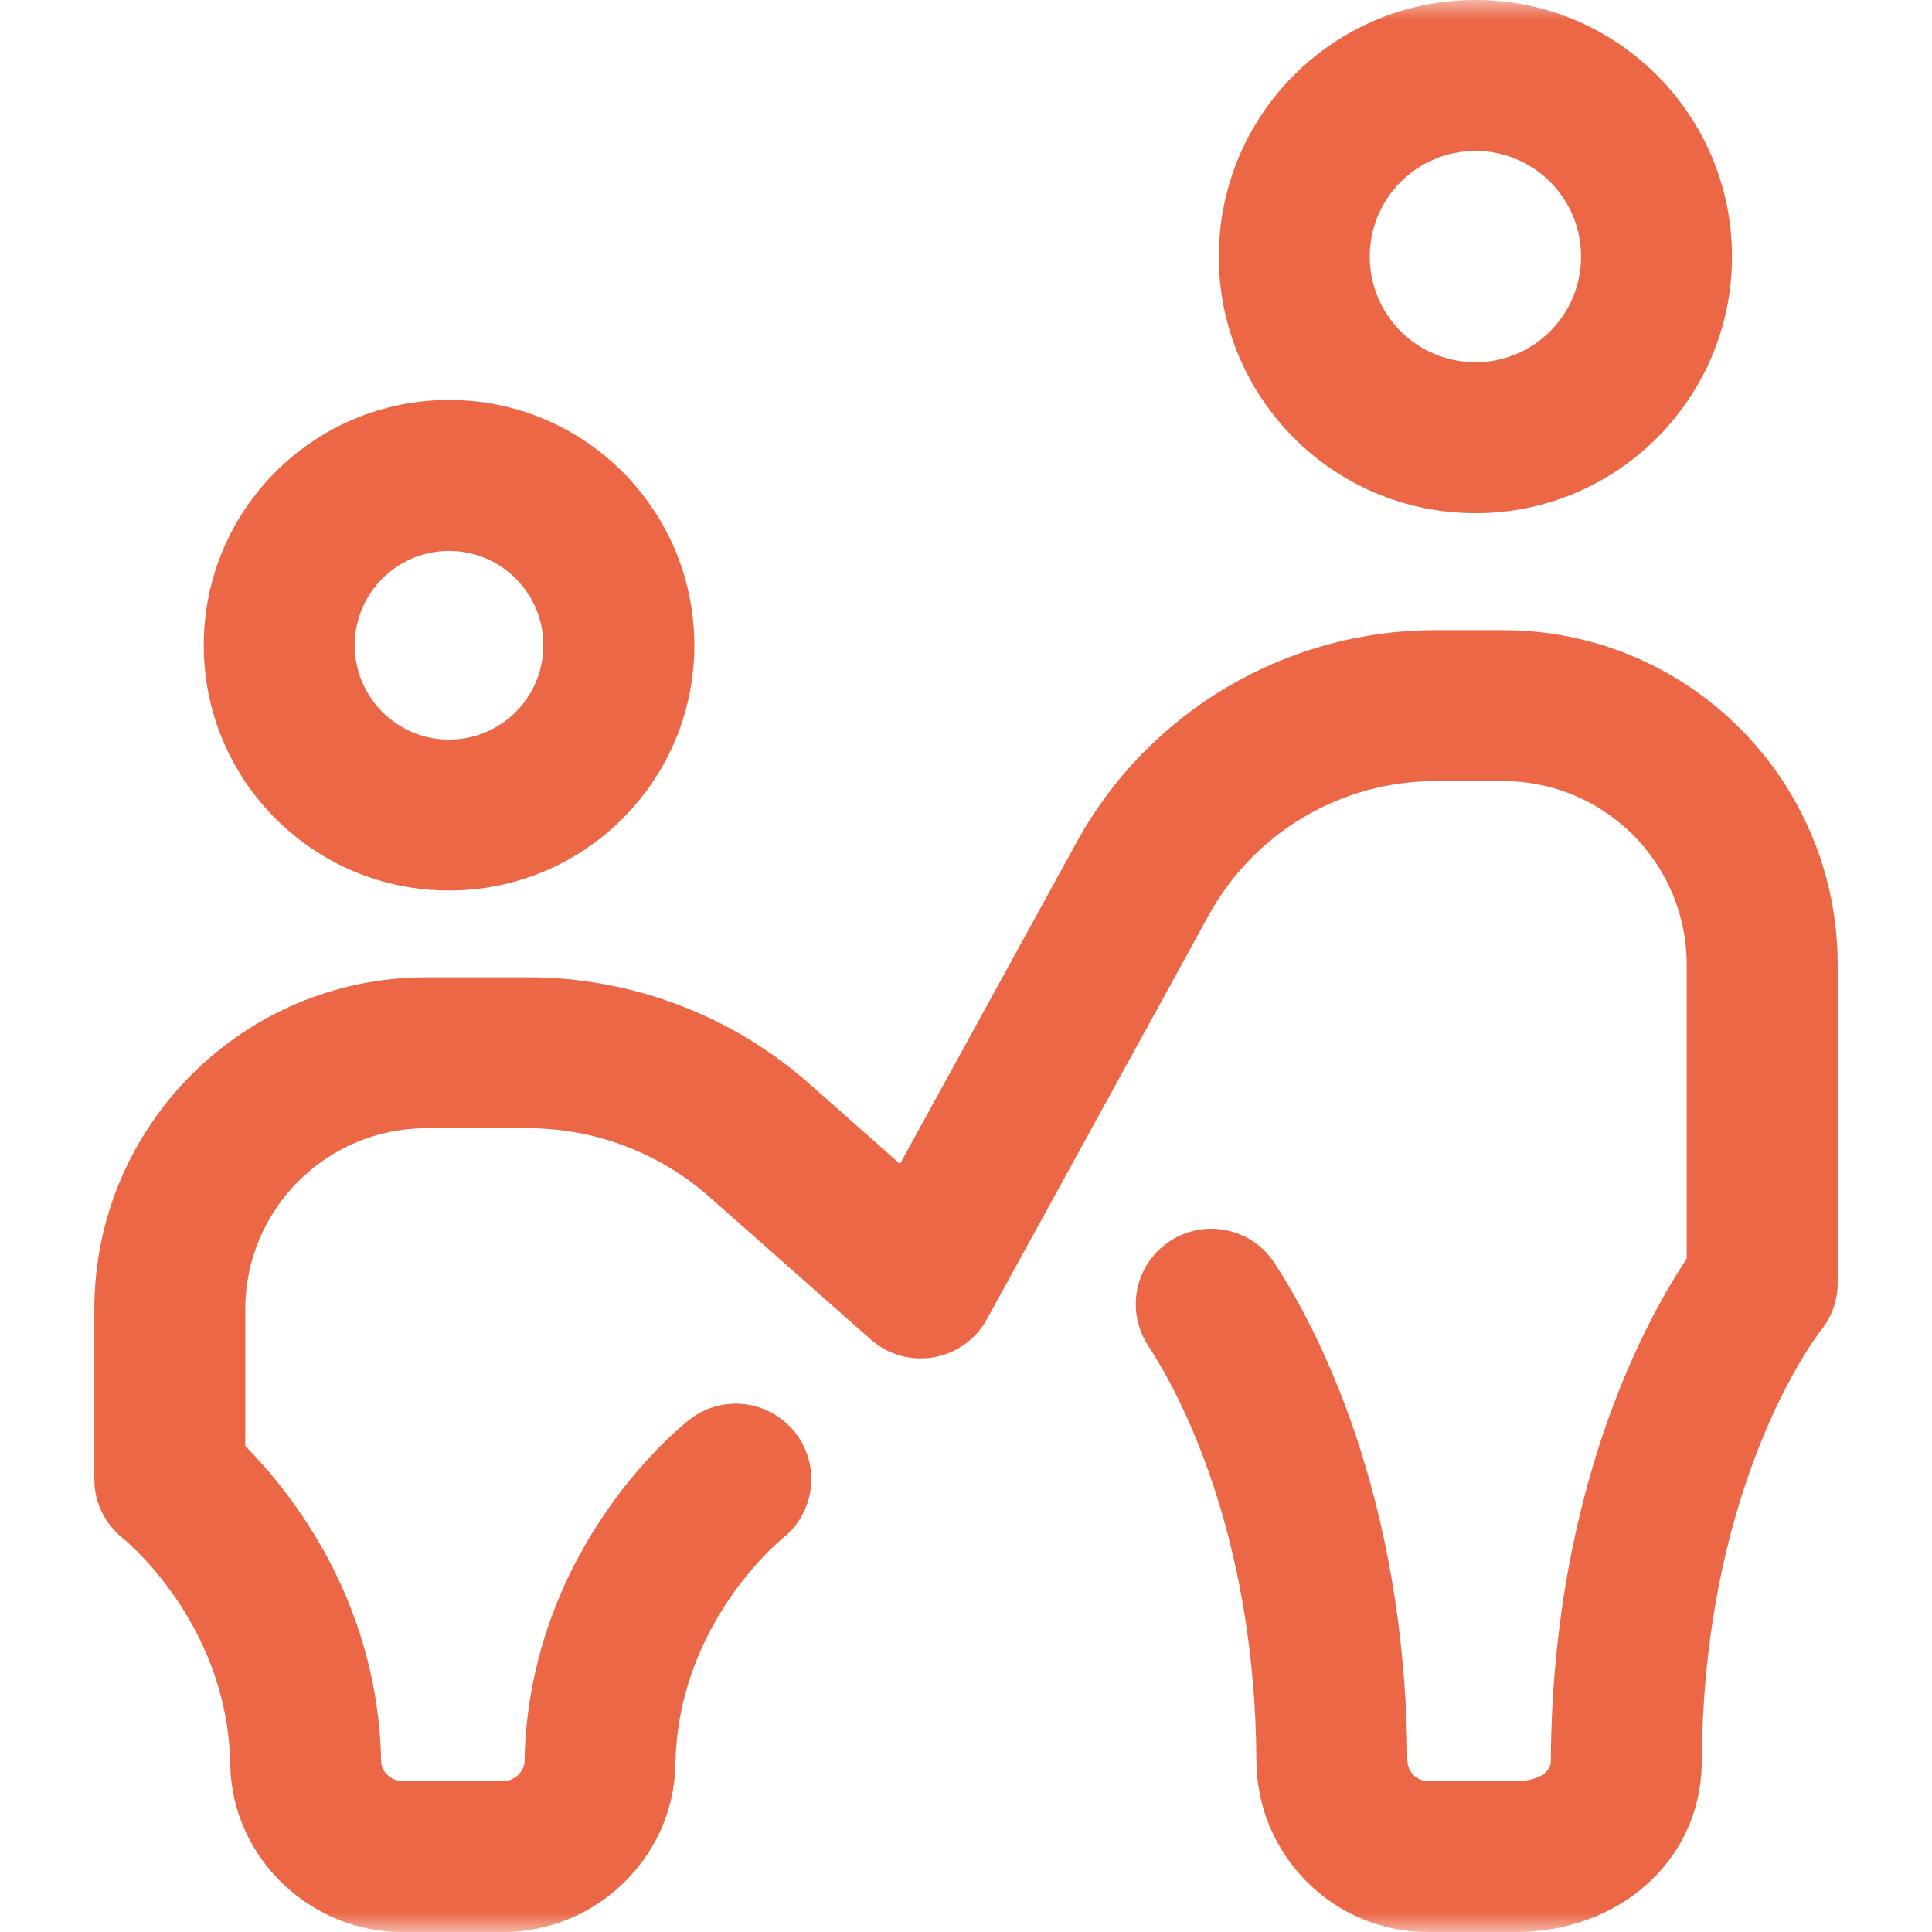 <svg width="50" height="50" viewBox="0 0 50 50" fill="none" xmlns="http://www.w3.org/2000/svg">
<mask id="mask0_1_161" style="mask-type:luminance" maskUnits="userSpaceOnUse" x="0" y="0" width="50" height="50">
<path d="M0 3.8147e-06H50V50H0V3.8147e-06Z" fill="white"/>
</mask>
<g mask="url(#mask0_1_161)">
<path d="M22.535 34.666C22.979 35.059 23.578 35.229 24.163 35.127C24.748 35.026 25.255 34.663 25.54 34.143L31.281 23.687C32.456 21.546 34.705 20.215 37.148 20.215H38.902C41.526 20.215 43.652 22.342 43.652 24.965V32.576C43.577 32.689 43.493 32.817 43.404 32.961C43.029 33.565 42.545 34.44 42.065 35.582C41.103 37.87 40.161 41.218 40.135 45.572L40.134 45.594C40.129 45.702 40.087 45.792 39.997 45.872C39.899 45.961 39.673 46.094 39.252 46.094H36.949C36.674 46.094 36.423 45.861 36.422 45.554C36.382 38.665 34.047 34.312 32.982 32.684L32.954 32.642C32.354 31.774 31.167 31.538 30.278 32.12C29.376 32.71 29.123 33.921 29.713 34.823C30.463 35.969 32.481 39.598 32.516 45.577V45.577C32.53 48 34.494 50 36.949 50H39.252C41.822 50 43.991 48.228 44.04 45.657L44.041 45.596V45.596C44.064 41.805 44.881 38.962 45.666 37.096C46.059 36.161 46.445 35.468 46.722 35.023C46.86 34.801 46.971 34.64 47.041 34.543C47.076 34.494 47.101 34.461 47.114 34.444C47.121 34.435 47.124 34.431 47.125 34.43C47.125 34.43 47.124 34.431 47.123 34.432C47.123 34.433 47.122 34.434 47.121 34.436C47.12 34.436 47.12 34.437 47.119 34.438C47.118 34.438 47.118 34.439 47.118 34.439H47.118C47.403 34.09 47.559 33.654 47.559 33.203V24.965C47.559 20.184 43.683 16.309 38.902 16.309H37.148C33.279 16.309 29.718 18.416 27.857 21.807L23.292 30.122L20.95 28.052C18.939 26.274 16.348 25.293 13.664 25.293H11.035C6.289 25.293 2.441 29.141 2.441 33.887V38.281C2.441 38.884 2.719 39.452 3.195 39.822C3.195 39.822 3.194 39.822 3.194 39.822C3.193 39.821 3.192 39.82 3.191 39.82C3.19 39.819 3.189 39.818 3.188 39.817C3.187 39.816 3.185 39.815 3.185 39.815C3.186 39.815 3.188 39.817 3.193 39.821C3.204 39.83 3.226 39.849 3.258 39.876C3.321 39.932 3.423 40.024 3.551 40.152C3.807 40.409 4.16 40.8 4.517 41.313C5.231 42.343 5.925 43.81 5.958 45.662C6.001 48.087 8.035 50 10.403 50H13.034C15.402 50 17.436 48.087 17.479 45.662L17.481 45.575C17.534 43.765 18.218 42.327 18.921 41.313C19.277 40.8 19.63 40.409 19.887 40.152C20.014 40.024 20.116 39.932 20.18 39.876C20.212 39.849 20.234 39.83 20.245 39.821C20.249 39.817 20.252 39.815 20.252 39.815C20.252 39.815 20.251 39.816 20.249 39.817C20.248 39.818 20.247 39.819 20.246 39.82C20.245 39.82 20.245 39.821 20.244 39.822C20.244 39.822 20.244 39.822 20.243 39.822C21.093 39.16 21.247 37.934 20.585 37.083C19.923 36.231 18.696 36.077 17.844 36.739L19.087 38.337C19.072 38.319 19.058 38.3 19.043 38.281C17.849 36.744 17.844 36.74 17.843 36.74C17.843 36.74 17.842 36.741 17.842 36.741C17.841 36.742 17.84 36.743 17.839 36.744C17.837 36.745 17.834 36.747 17.832 36.749C17.827 36.753 17.821 36.758 17.814 36.763C17.801 36.774 17.784 36.787 17.764 36.803C17.725 36.836 17.673 36.879 17.611 36.934C17.486 37.042 17.32 37.195 17.124 37.39C16.734 37.78 16.224 38.348 15.711 39.087C14.689 40.56 13.624 42.766 13.574 45.592V45.592C13.572 45.701 13.525 45.825 13.413 45.932C13.301 46.041 13.162 46.094 13.034 46.094H10.403C10.275 46.094 10.137 46.041 10.024 45.932C9.913 45.825 9.866 45.701 9.864 45.592V45.592C9.813 42.766 8.749 40.56 7.726 39.087C7.229 38.37 6.733 37.813 6.348 37.425V33.887C6.348 31.298 8.446 29.199 11.035 29.199H13.664C15.395 29.199 17.066 29.832 18.363 30.979L22.535 34.666Z" fill="#EB6746"/>
<path d="M14.062 16.699C14.062 18.048 12.97 19.141 11.621 19.141C10.273 19.141 9.18 18.048 9.18 16.699C9.18 15.351 10.273 14.258 11.621 14.258C12.97 14.258 14.062 15.351 14.062 16.699ZM17.969 16.699C17.969 13.194 15.127 10.351 11.621 10.351C8.115 10.351 5.273 13.194 5.273 16.699C5.273 20.205 8.115 23.047 11.621 23.047C15.127 23.047 17.969 20.205 17.969 16.699Z" fill="#EB6746"/>
<path d="M40.918 6.641C40.918 8.151 39.694 9.375 38.184 9.375C36.673 9.375 35.449 8.151 35.449 6.641C35.449 5.13 36.673 3.906 38.184 3.906C39.694 3.906 40.918 5.13 40.918 6.641ZM44.824 6.641C44.824 2.973 41.851 -4.76837e-05 38.184 -4.76837e-05C34.516 -4.76837e-05 31.543 2.973 31.543 6.641C31.543 10.308 34.516 13.281 38.184 13.281C41.851 13.281 44.824 10.308 44.824 6.641Z" fill="#EB6746"/>
</g>
</svg>

